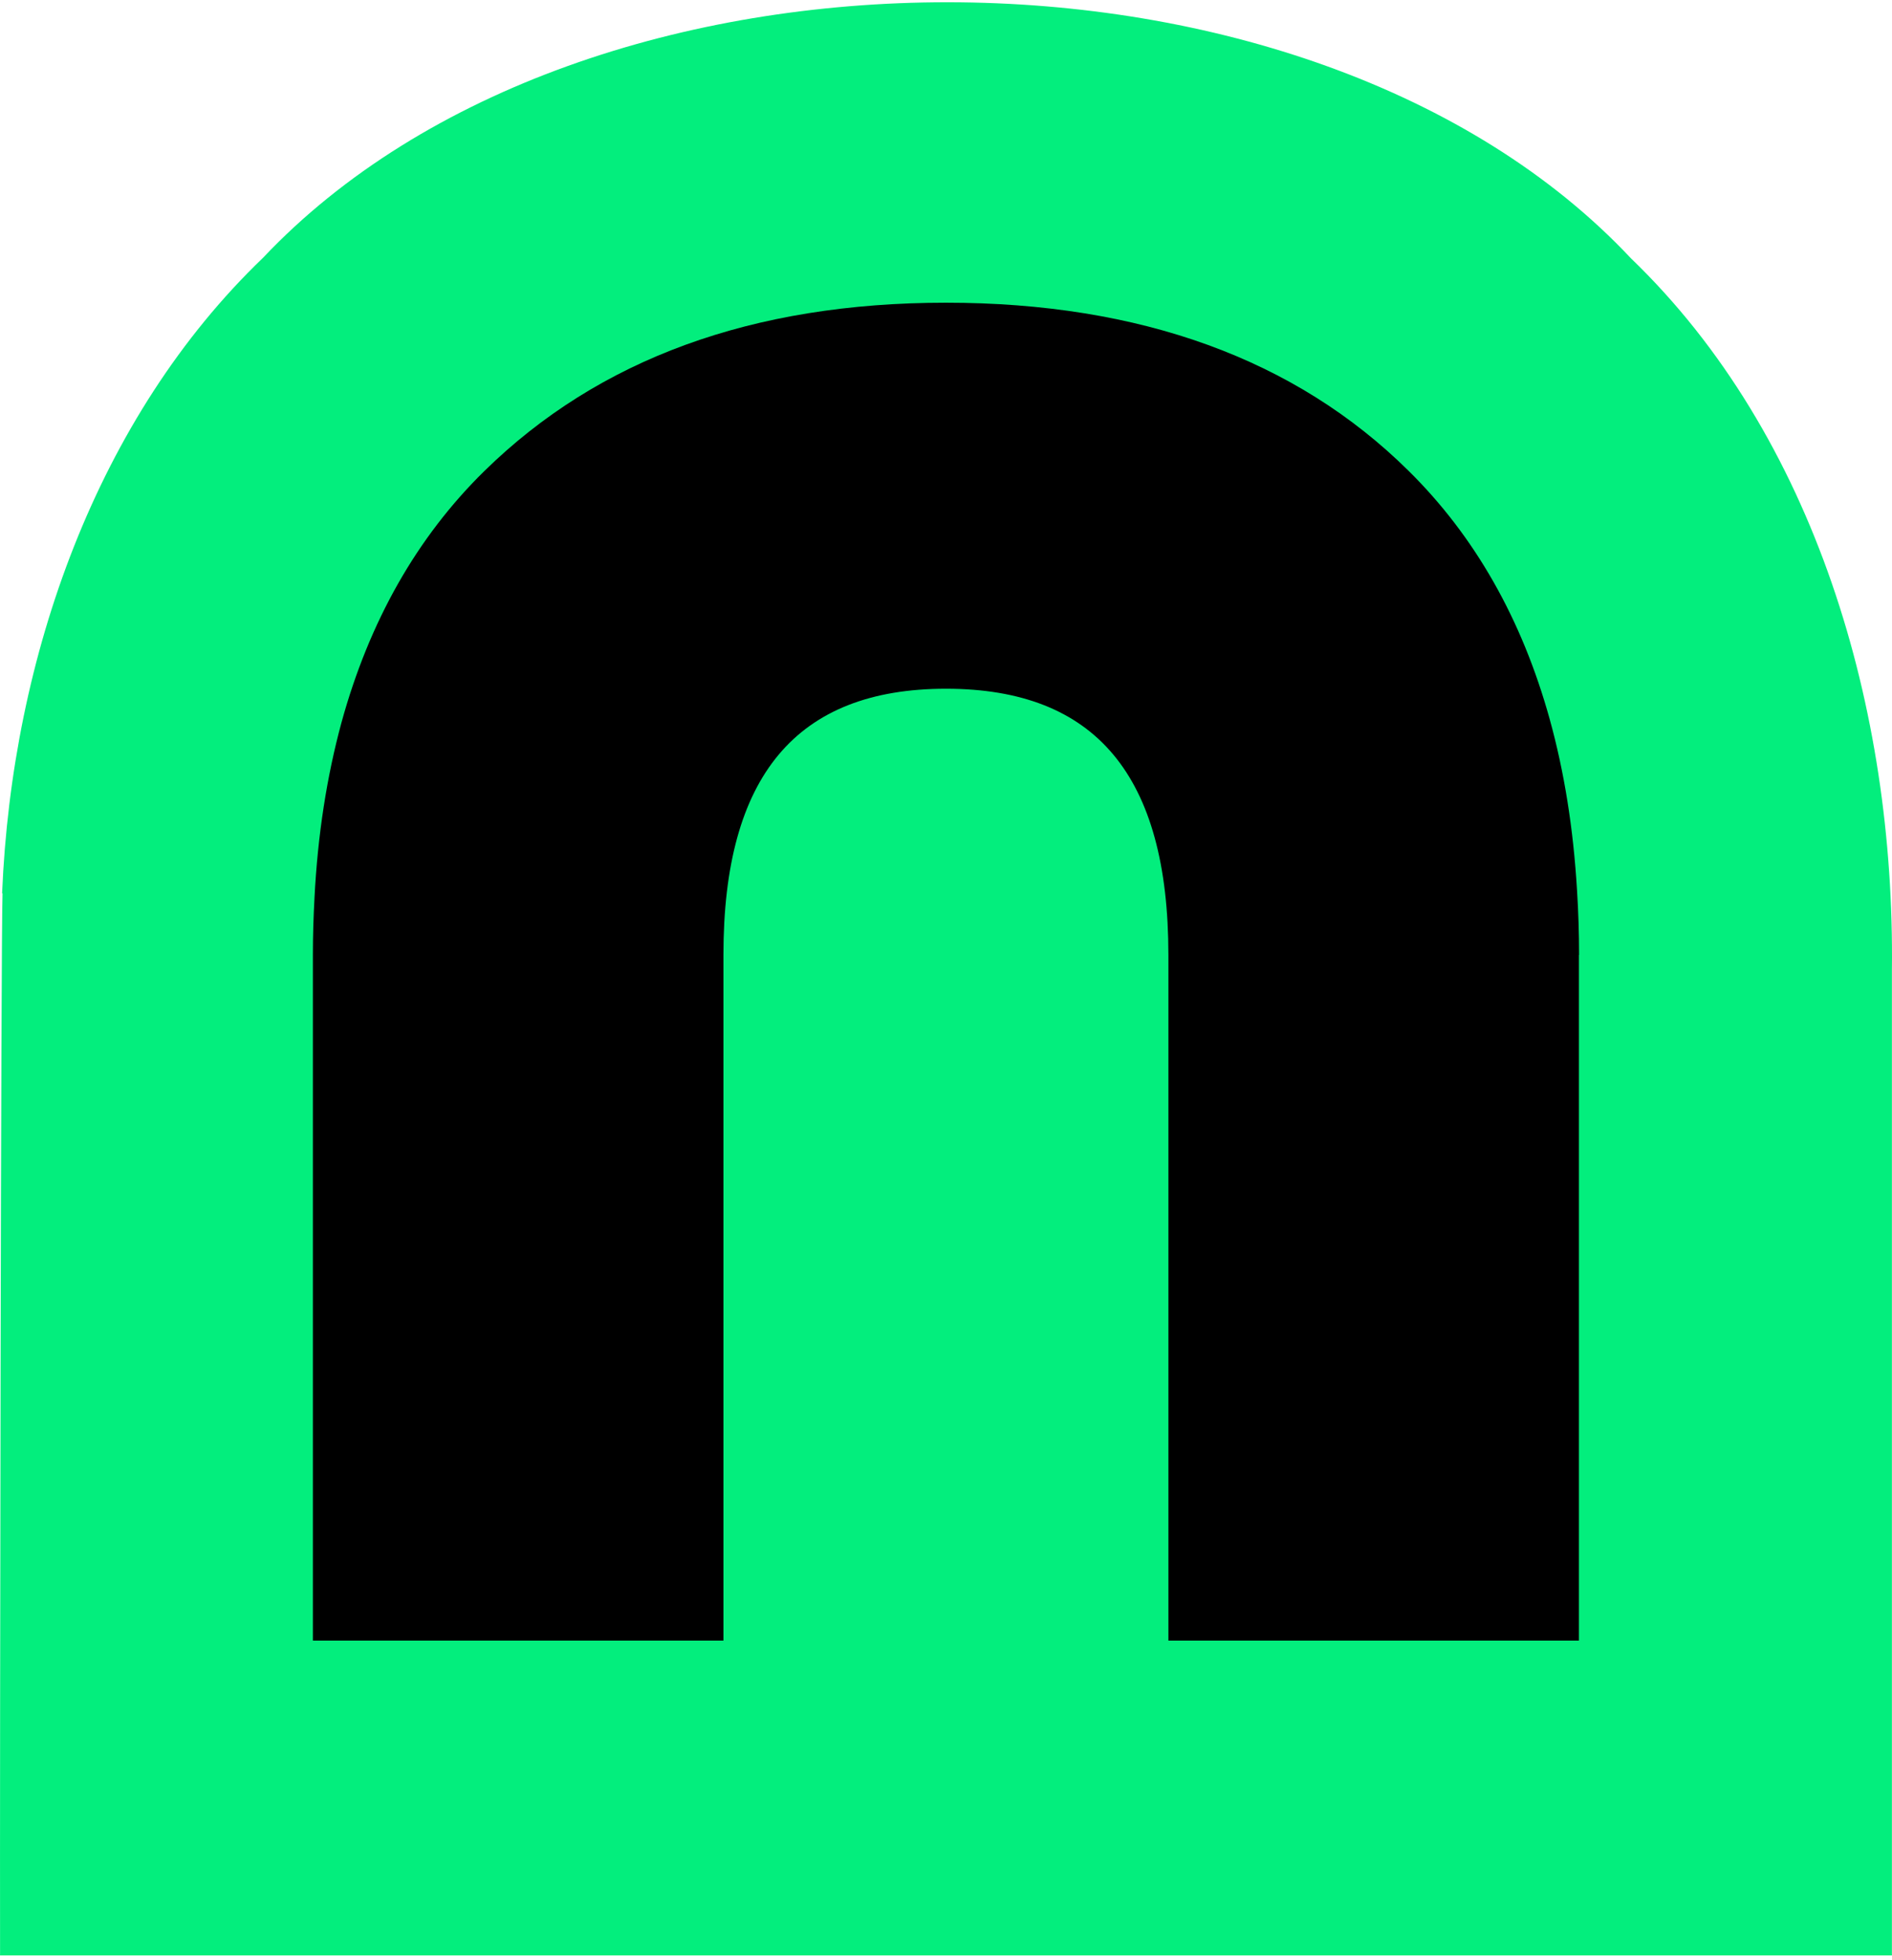 <svg xmlns="http://www.w3.org/2000/svg" width="418" height="433" viewBox="0 0 418 433" fill="none"><path d="M417.981 214.293V432.04H0.014C-0.051 389.316 0.207 206.495 0.562 197.377H0.465C2.624 144.986 21.473 92.112 58.108 56.959C129.316 -18.405 289.646 -18.277 360.338 57.088C401.065 96.3 418.658 156.746 417.981 214.293Z" fill="#03EE7D"></path><path d="M348.835 210.972V362.474H258.134V210.972C258.134 171.373 242.056 152.17 208.997 152.17C175.939 152.17 159.828 171.47 159.828 210.972V362.474H69.127V210.972C69.127 206.687 69.256 202.531 69.481 198.439C69.481 198.406 69.481 198.374 69.481 198.374C70.19 184.423 72.22 171.502 75.442 159.645C81.596 137.251 92.133 118.66 107.051 104.032C132.247 79.351 166.144 66.881 208.997 66.881C251.851 66.881 286.23 79.319 311.201 104.032C325.829 118.467 336.237 136.8 342.359 158.839C345.581 170.439 347.611 183.101 348.416 196.763C348.706 201.403 348.867 206.139 348.867 211.005L348.835 210.972Z" fill="black"></path></svg>